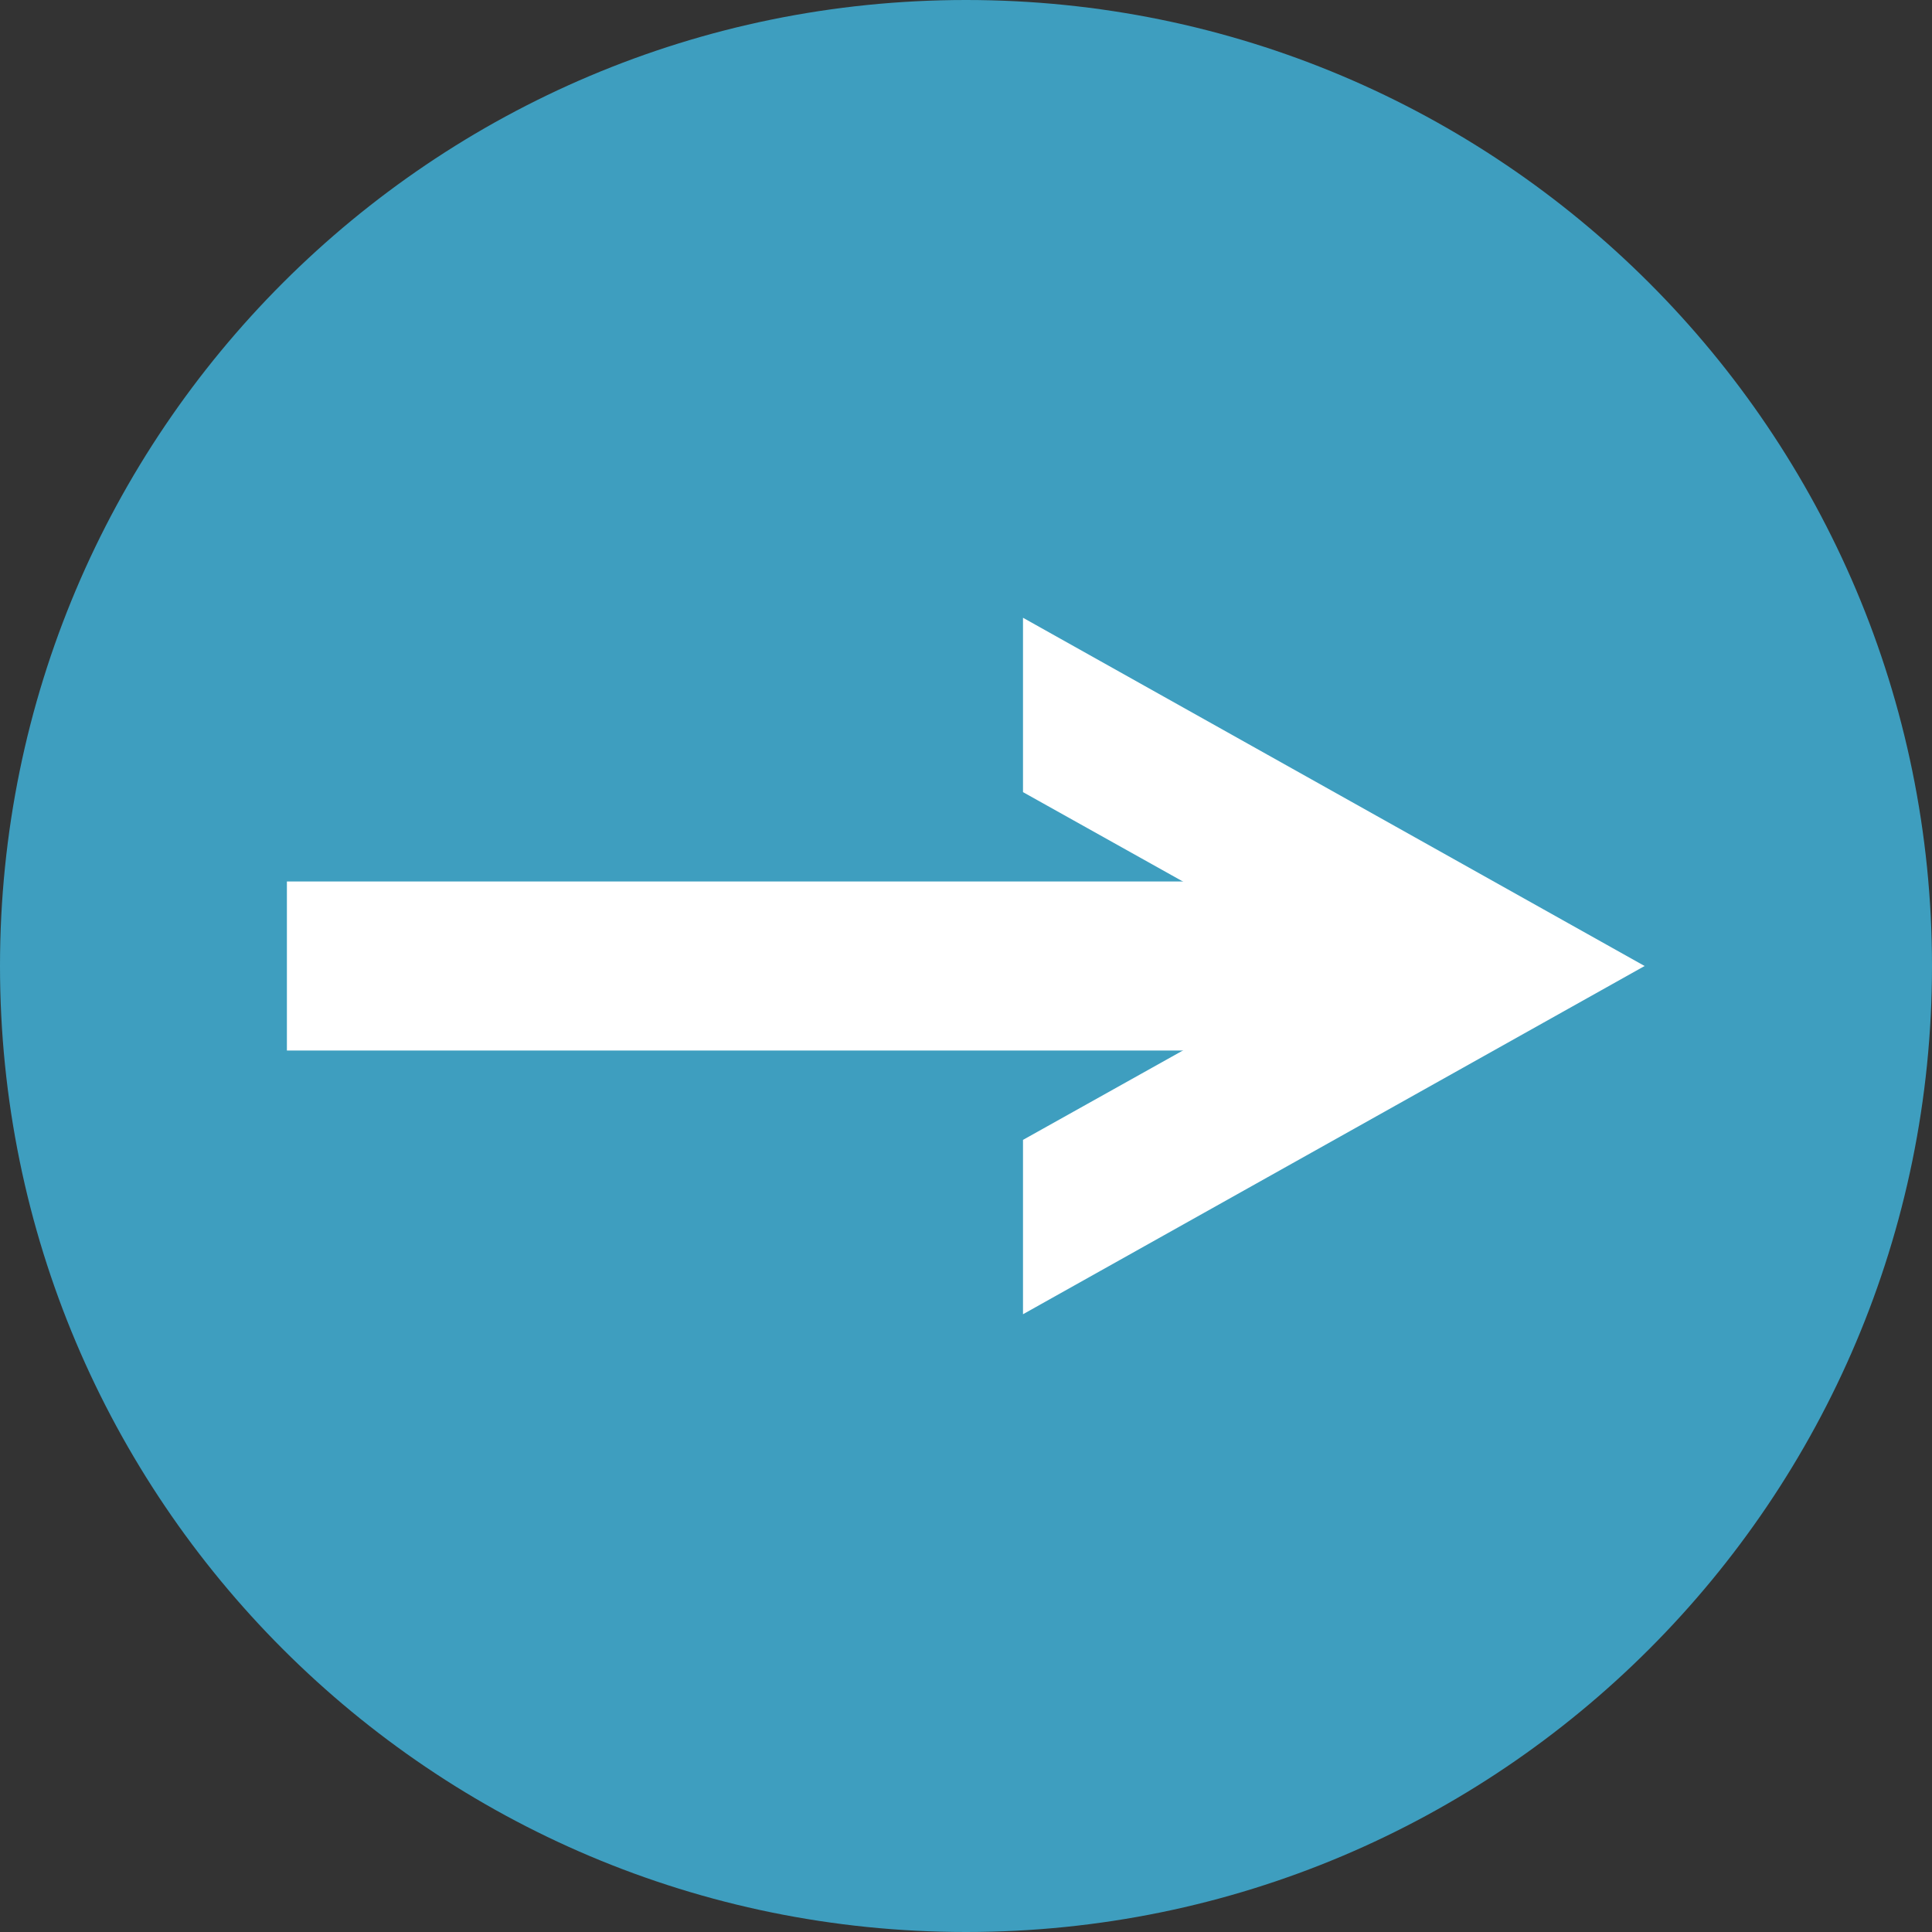 <?xml version="1.0" encoding="UTF-8"?>
<svg id="Ebene_1" data-name="Ebene 1" xmlns="http://www.w3.org/2000/svg" xmlns:xlink="http://www.w3.org/1999/xlink" viewBox="0 0 40 40">
  <rect x="0" y="0" width="40" height="40" fill="#333333" stroke="none"/>
  <defs>
    <style>
      .cls-1, .cls-2 {
        fill: none;
      }

      .cls-3 {
        fill: #fff;
      }

      .cls-4 {
        fill: #3E9EBF;
      }

      .cls-2 {
        clip-path: url(#clippath);
      }
    </style>
    <clipPath id="clippath">
      <rect class="cls-1" width="40" height="40"/>
    </clipPath>
  </defs>
  <g class="cls-2">
    <path class="cls-4" d="m20,40c11.05,0,20-8.95,20-20S31.05,0,20,0,0,8.95,0,20s8.95,20,20,20"/>
  </g>
  <polygon class="cls-3" points="21.18 12.79 21.18 16.4 27.62 20 21.18 23.6 21.18 27.21 34.05 20 21.18 12.79"/>
  <rect class="cls-3" x="5.94" y="18.25" width="23.11" height="3.5"/>
</svg>
